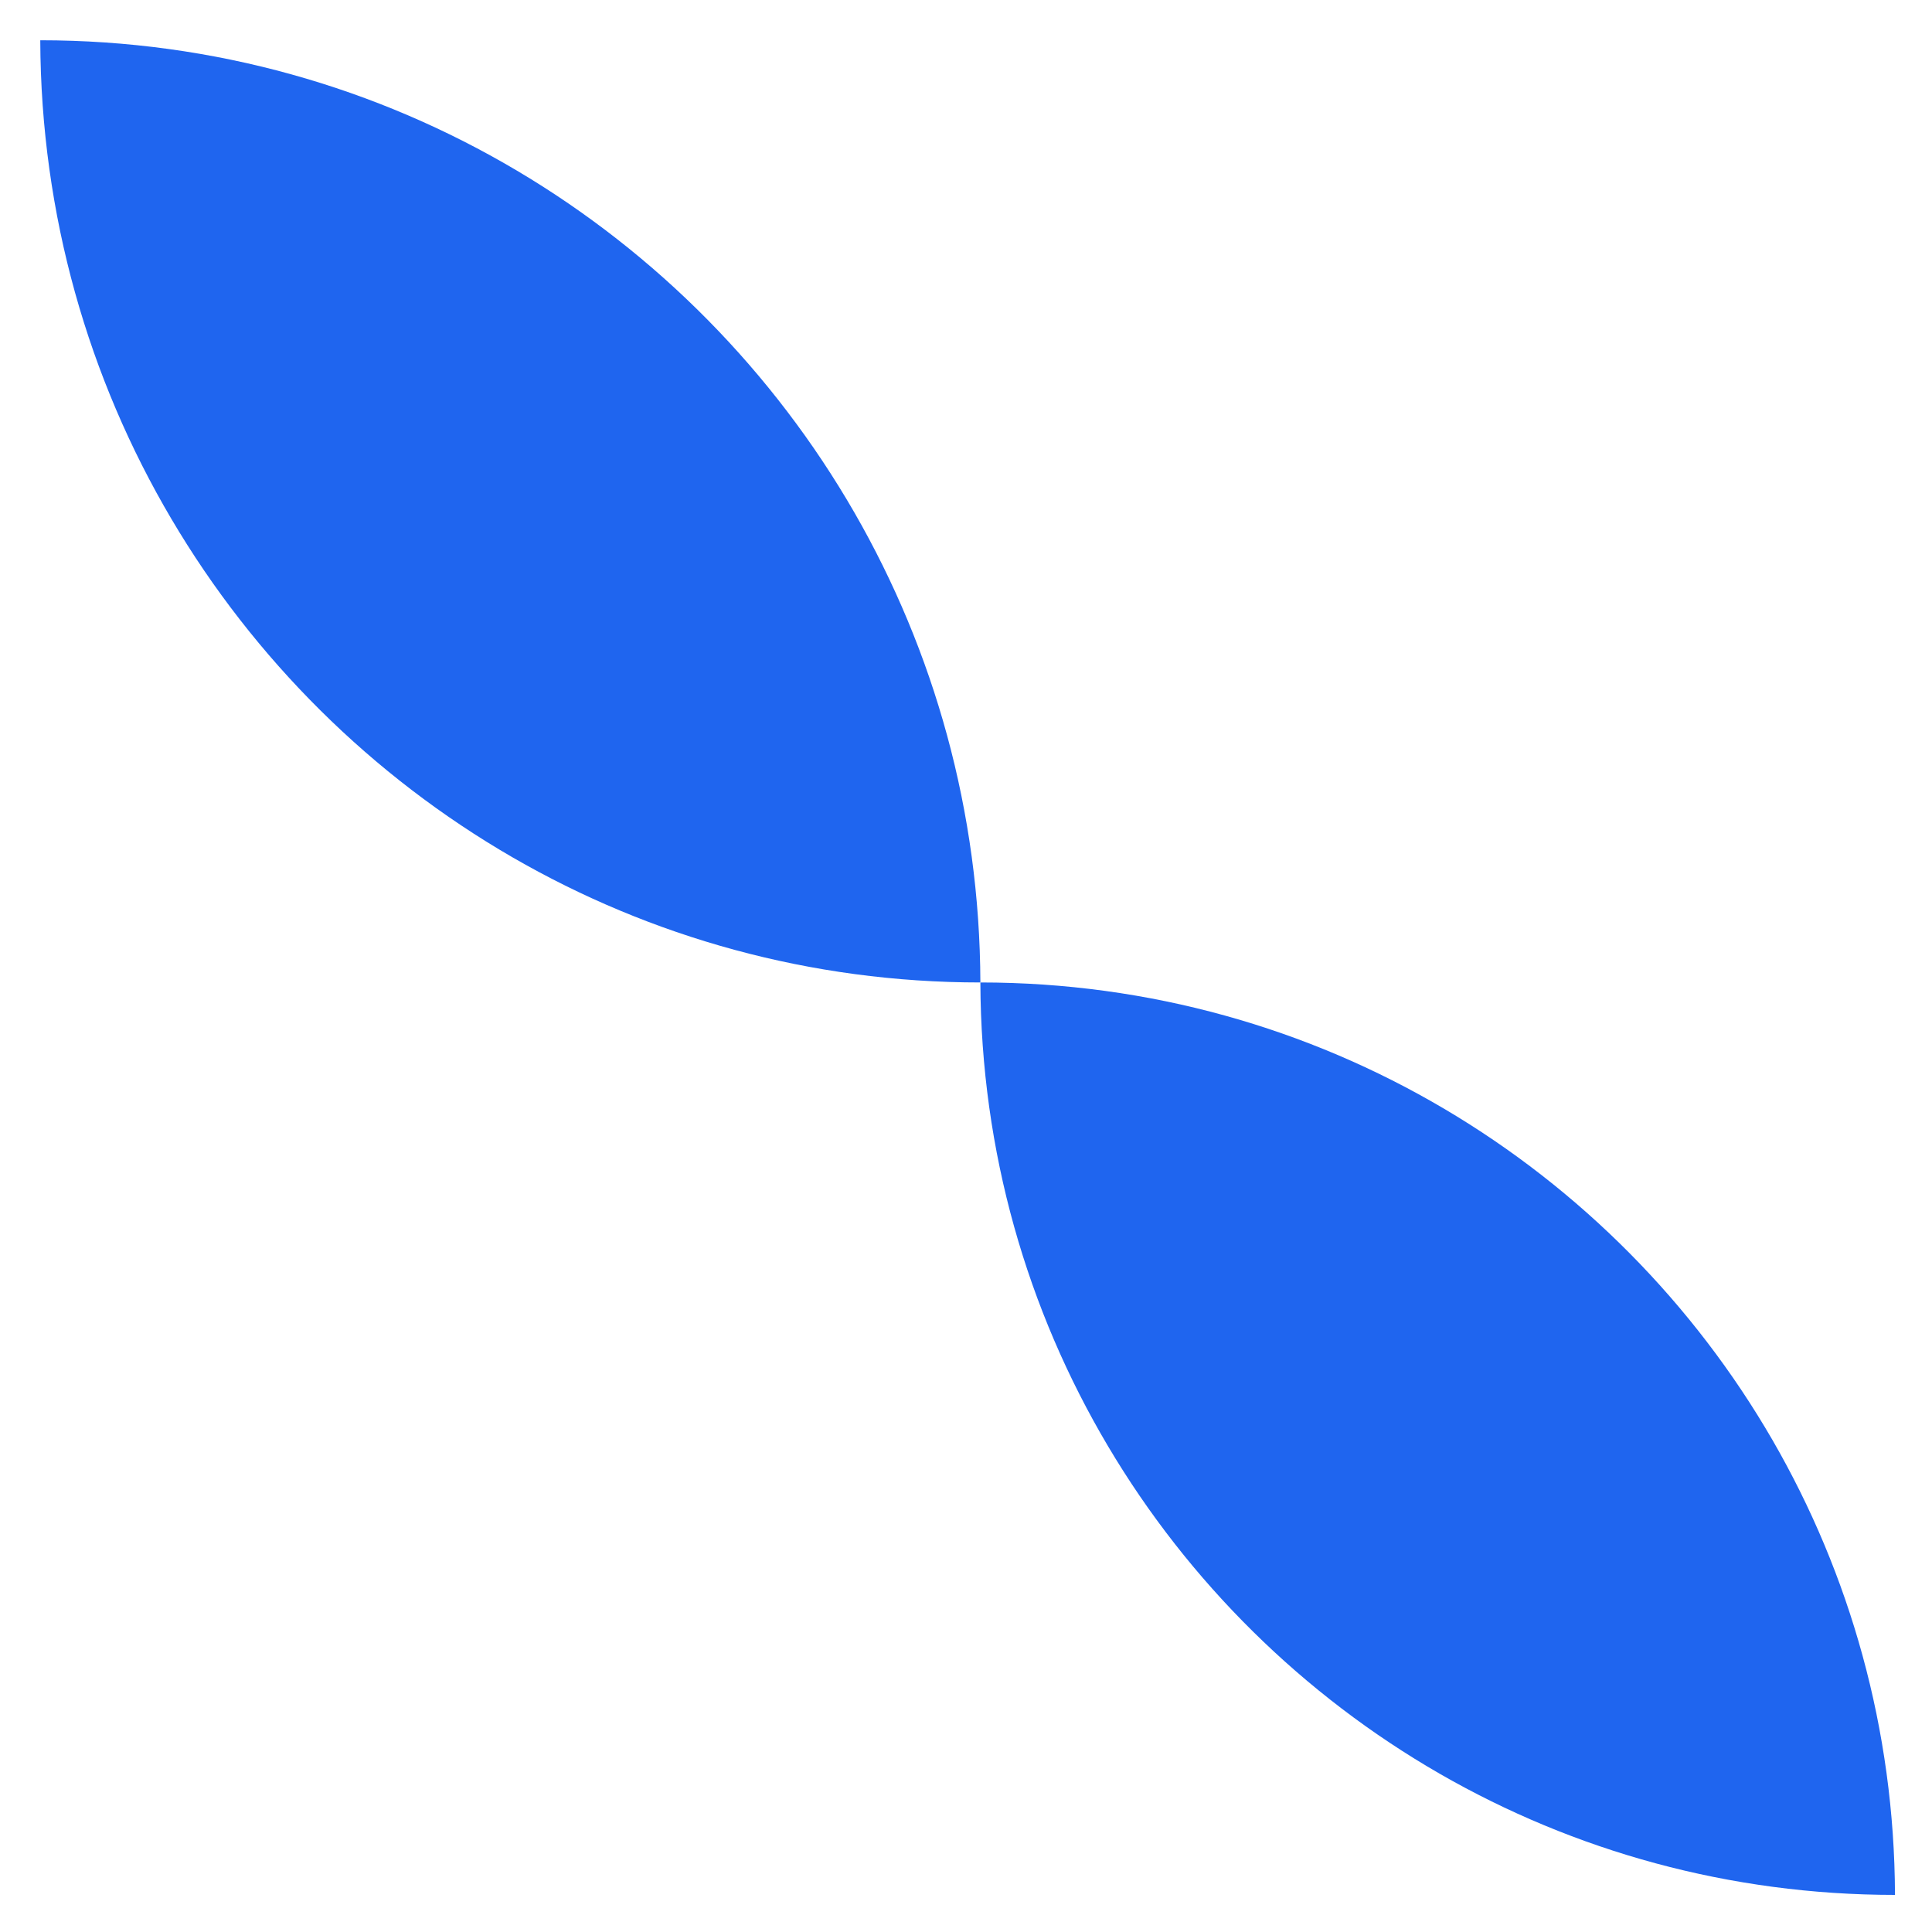 <svg width="25" height="25" viewBox="0 0 25 25" fill="none" xmlns="http://www.w3.org/2000/svg">
  <path
    d="M22.937 18.636C20.889 15.095 17.066 12.713 12.686 12.713C12.701 17.094 15.09 20.915 18.633 22.954C20.367 23.951 22.377 24.52 24.521 24.52C24.514 22.377 23.937 20.367 22.937 18.636Z"
    fill="#1F65EF" />
  <path
    d="M11.058 6.636C8.953 2.98 5.023 0.521 0.521 0.521C0.537 5.044 2.992 8.99 6.634 11.095C8.417 12.125 10.483 12.713 12.686 12.713C12.679 10.5 12.087 8.425 11.058 6.636Z"
    fill="#1F65EF" />
</svg>